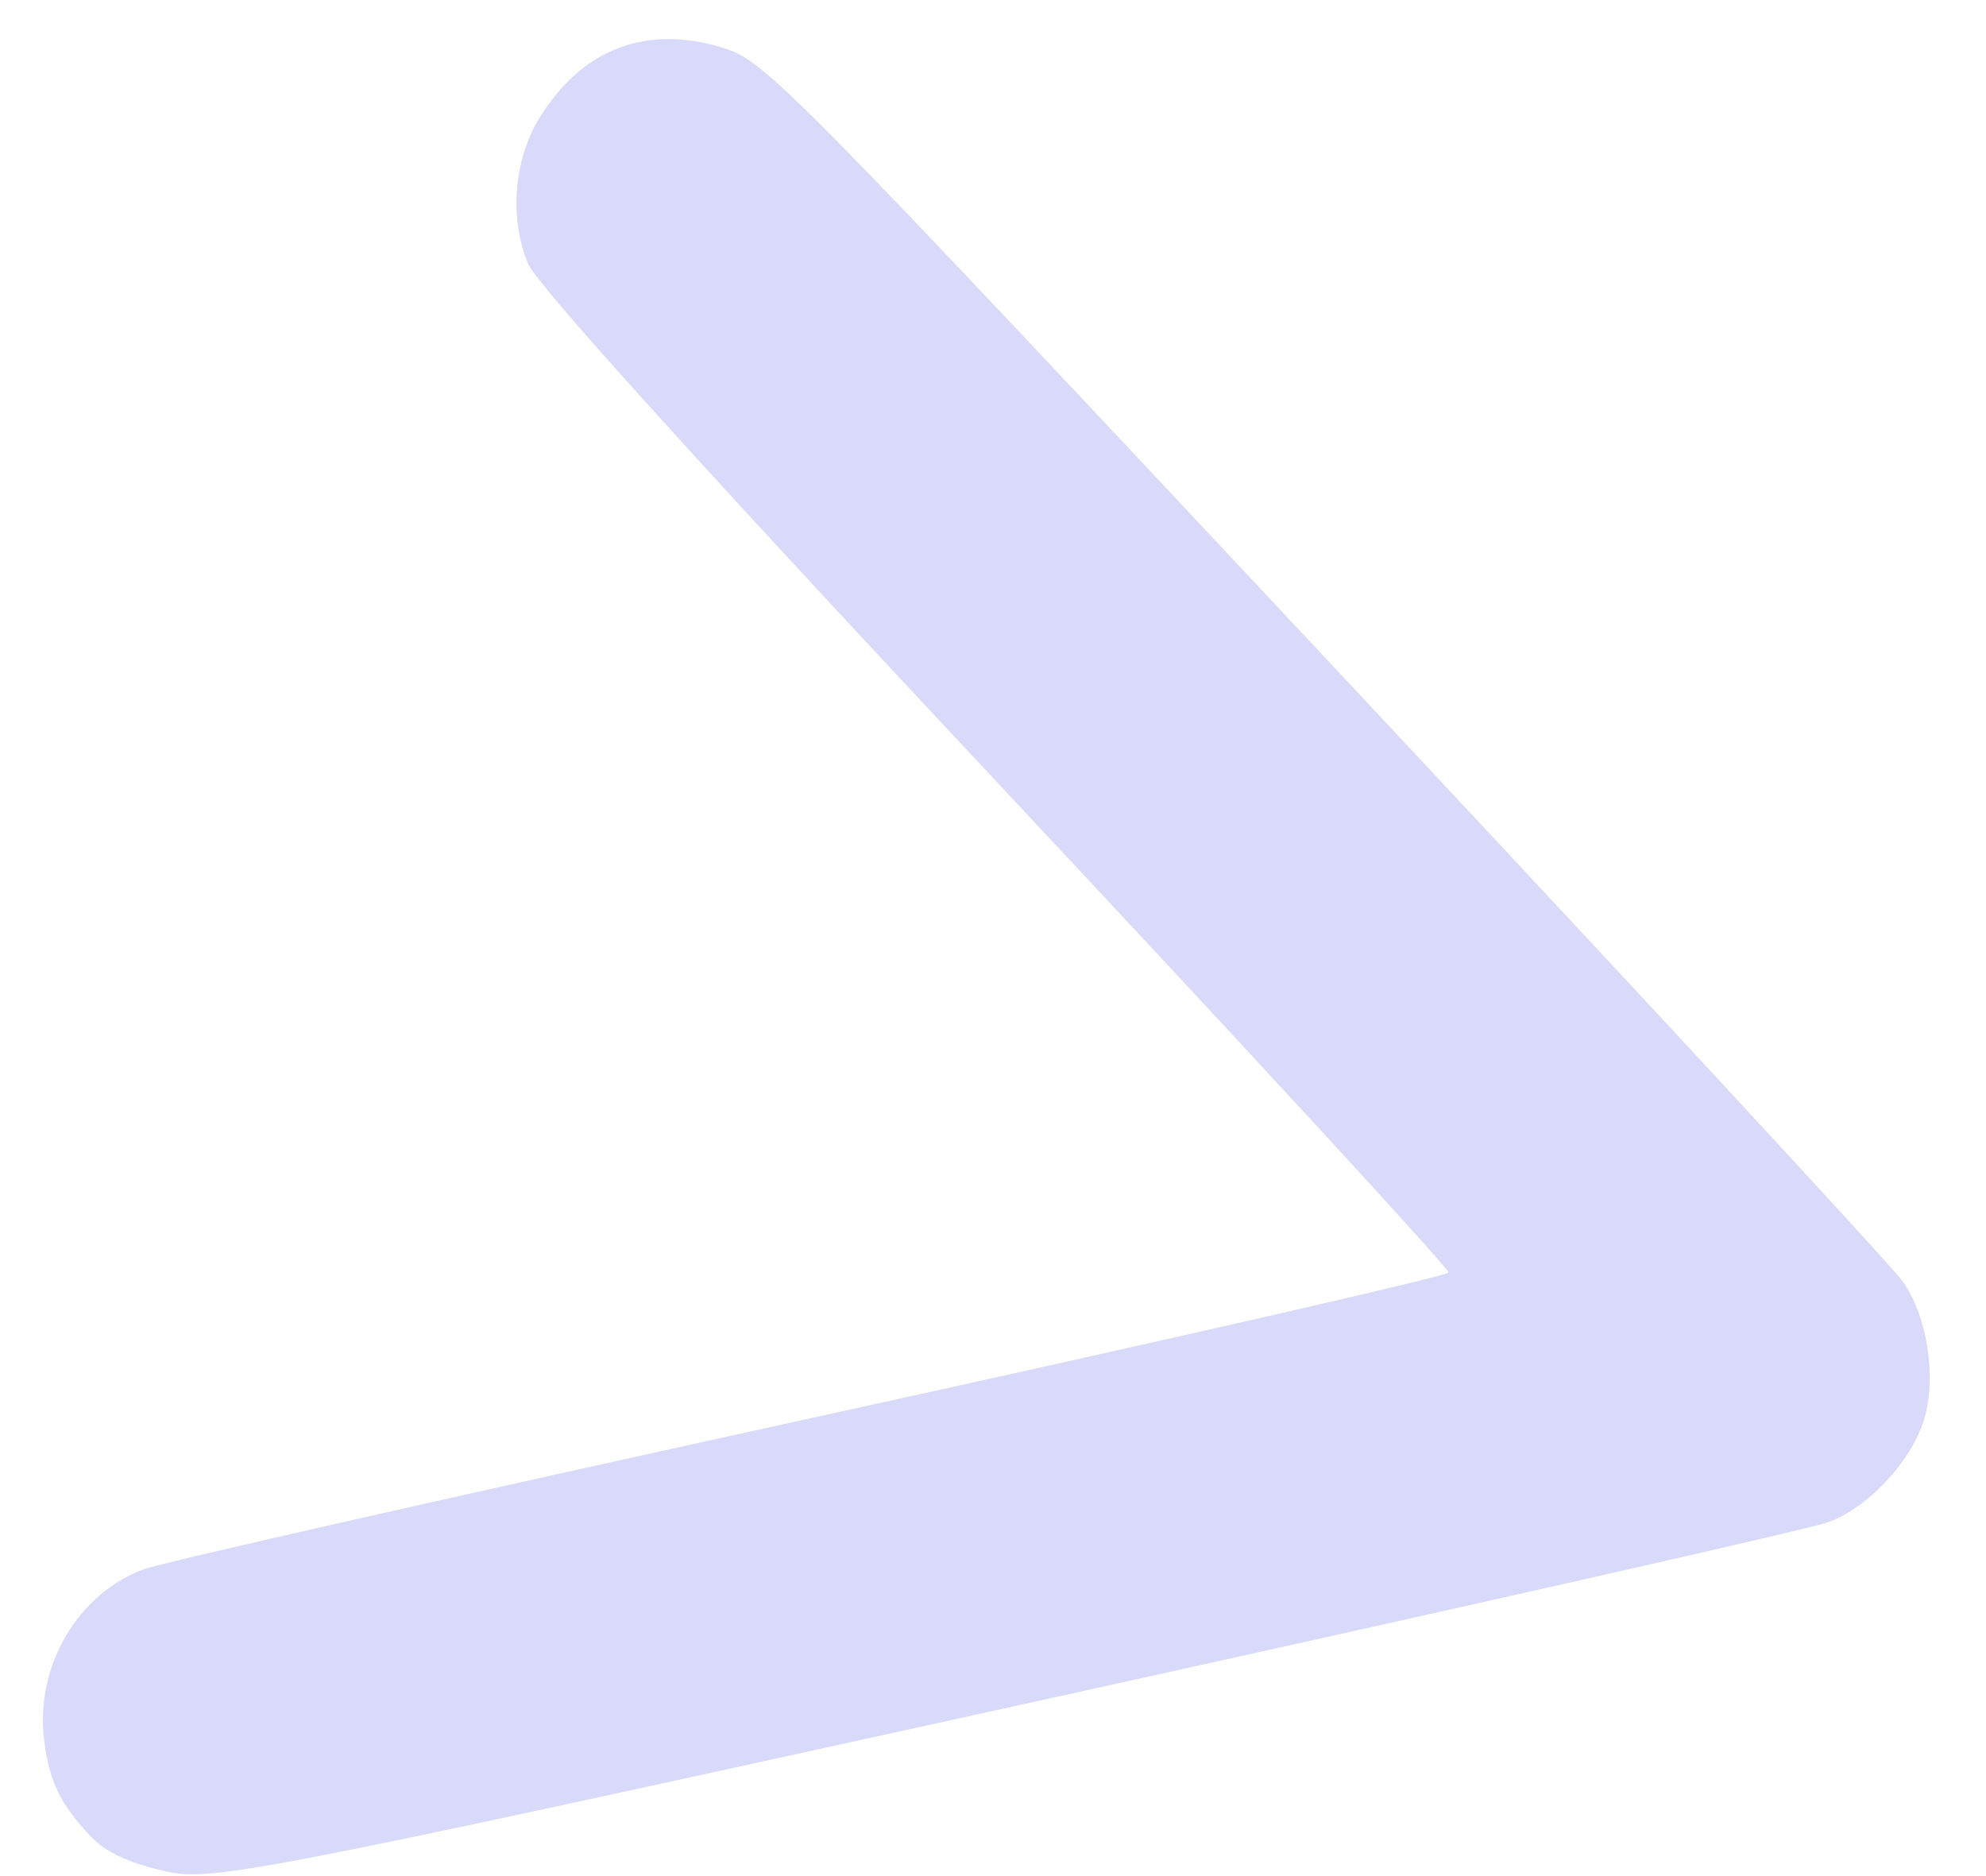 <?xml version="1.0" encoding="UTF-8"?> <svg xmlns="http://www.w3.org/2000/svg" width="18" height="17" viewBox="0 0 18 17" fill="none"><path opacity="0.2" fill-rule="evenodd" clip-rule="evenodd" d="M0.827 16.645C0.546 16.351 0.445 16.141 0.399 15.759C0.32 15.095 0.707 14.438 1.305 14.219C1.475 14.157 4.201 13.54 7.362 12.848C10.524 12.155 13.119 11.563 13.129 11.531C13.139 11.5 11.294 9.497 9.029 7.08C6.359 4.23 4.868 2.582 4.787 2.391C4.614 1.981 4.656 1.446 4.89 1.067C5.278 0.44 5.86 0.219 6.555 0.434C6.934 0.552 7.128 0.749 12.002 5.951C14.783 8.918 17.143 11.466 17.247 11.614C17.47 11.93 17.555 12.488 17.437 12.868C17.319 13.247 16.933 13.659 16.572 13.793C16.402 13.855 13.036 14.616 9.092 15.483C2.169 17.005 1.905 17.055 1.466 16.949C1.147 16.871 0.956 16.78 0.827 16.645Z" fill="#4545E5"></path></svg> 